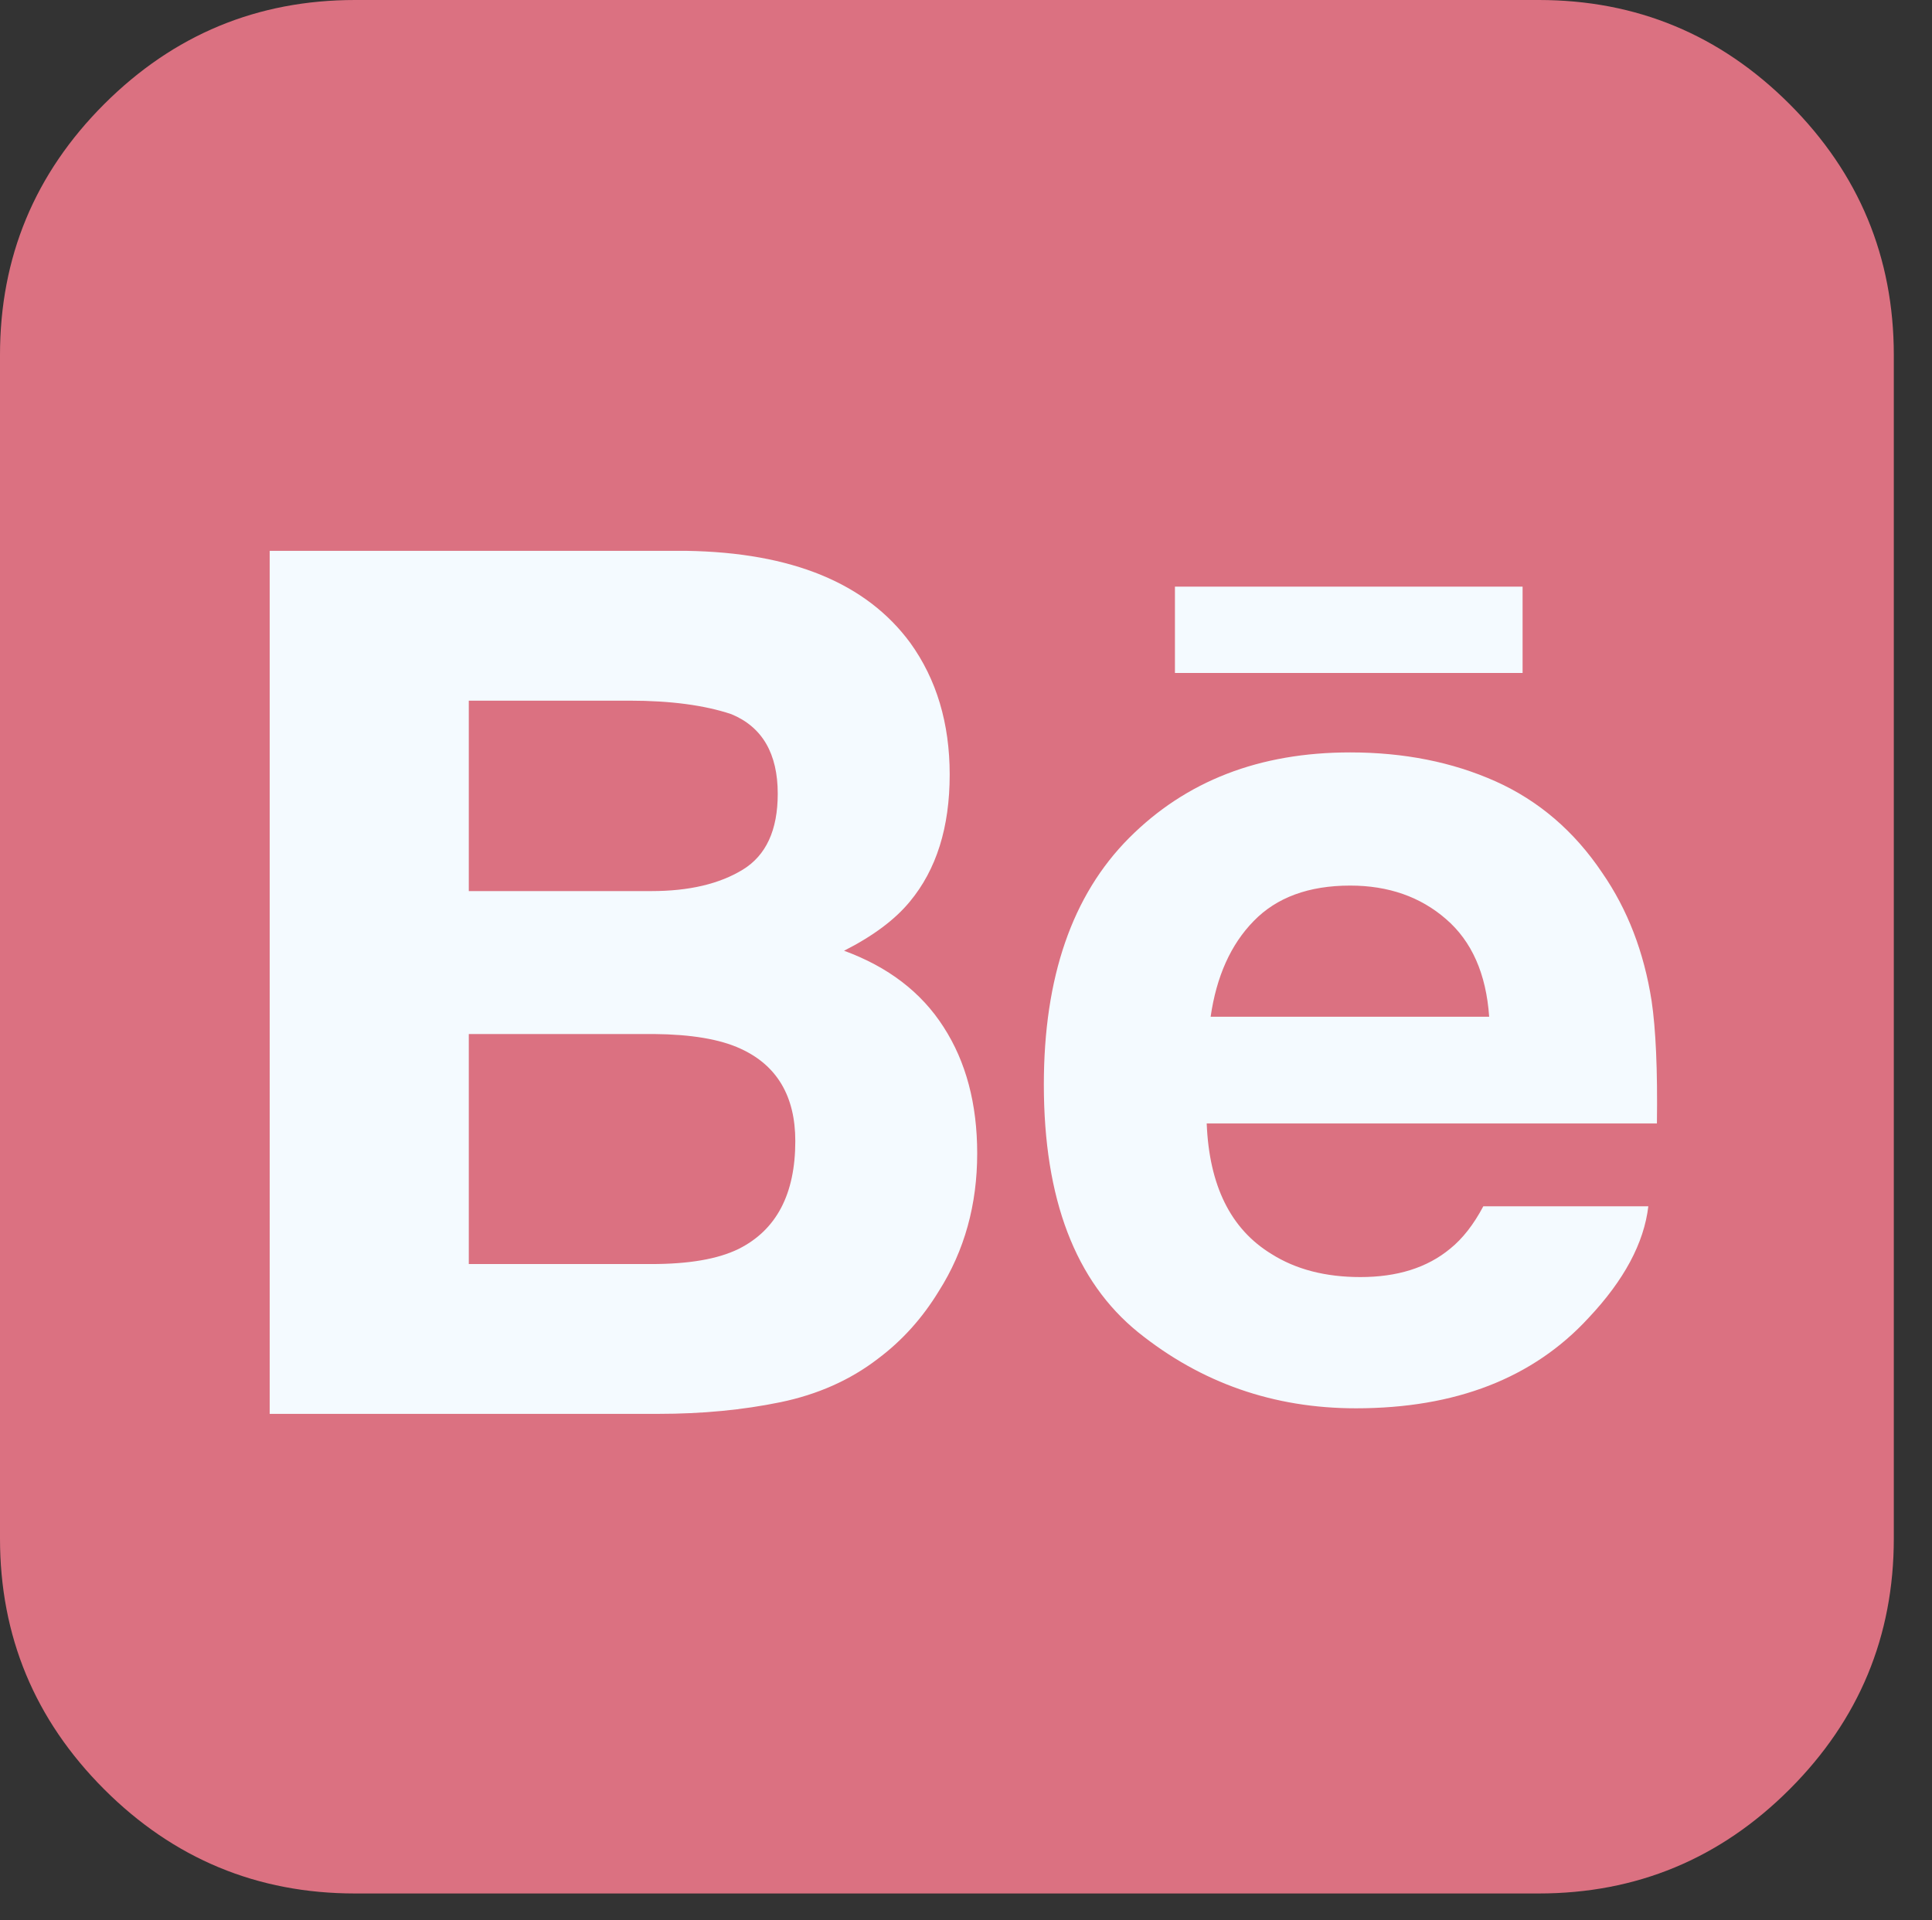 <?xml version="1.0" encoding="utf-8"?>
<!-- Generator: Adobe Illustrator 17.0.0, SVG Export Plug-In . SVG Version: 6.00 Build 0)  -->
<!DOCTYPE svg PUBLIC "-//W3C//DTD SVG 1.1//EN" "http://www.w3.org/Graphics/SVG/1.1/DTD/svg11.dtd">
<svg version="1.1" id="Capa_1" xmlns="http://www.w3.org/2000/svg" xmlns:xlink="http://www.w3.org/1999/xlink" x="0px" y="0px"
	 width="34px" height="33.8px" viewBox="10.15 -3.2 34 33.8" enable-background="new 10.15 -3.2 34 33.8" xml:space="preserve">
<rect x="10.15" y="-3.2" width="34" height="33.8" fill="#333333" stroke="none"/>
<g>
	<path fill="#DB7181" d="M41.644-1.367C40.422-2.589,38.95-3.2,37.229-3.2h-20.83c-1.721,0-3.193,0.611-4.416,1.833
		c-1.222,1.222-1.833,2.694-1.833,4.416v20.83c0,1.721,0.611,3.193,1.833,4.416c1.222,1.222,2.694,1.834,4.416,1.834h20.83
		c1.721,0,3.193-0.611,4.415-1.834c1.222-1.222,1.834-2.694,1.834-4.416V3.049C43.477,1.328,42.866-0.144,41.644-1.367z"/>
</g>
<g>
	<g>
		<path id="Behance_9_" fill="#F4FAFF" d="M36.945,8.646h-6.118v-1.52h6.118L36.945,8.646C36.946,8.646,36.945,8.646,36.945,8.646z
			 M26.755,14.877c0.395,0.611,0.592,1.354,0.592,2.225c0,0.901-0.222,1.71-0.675,2.424c-0.288,0.473-0.645,0.872-1.075,1.193
			c-0.484,0.372-1.056,0.627-1.714,0.763c-0.66,0.136-1.375,0.205-2.145,0.205h-6.842V6.496h7.337
			c1.849,0.03,3.16,0.566,3.935,1.618c0.465,0.645,0.695,1.42,0.695,2.32c0,0.929-0.233,1.672-0.702,2.237
			c-0.261,0.317-0.646,0.605-1.157,0.864C25.777,13.818,26.363,14.264,26.755,14.877z M18.4,12.485h3.215
			c0.661,0,1.195-0.126,1.606-0.377c0.411-0.251,0.616-0.696,0.616-1.336c0-0.707-0.272-1.176-0.816-1.401
			c-0.468-0.157-1.067-0.238-1.793-0.238H18.4V12.485z M24.146,16.885c0-0.789-0.323-1.335-0.966-1.627
			c-0.36-0.166-0.868-0.251-1.519-0.257H18.4v4.049h3.21c0.66,0,1.17-0.086,1.538-0.266C23.813,18.451,24.146,17.821,24.146,16.885z
			 M39.215,14.414c0.074,0.497,0.107,1.218,0.094,2.161h-7.923c0.044,1.094,0.421,1.858,1.137,2.296
			c0.432,0.274,0.955,0.408,1.568,0.408c0.646,0,1.173-0.163,1.579-0.499c0.221-0.178,0.416-0.429,0.584-0.747h2.904
			c-0.076,0.646-0.426,1.301-1.054,1.967c-0.974,1.058-2.339,1.589-4.092,1.589c-1.449,0-2.725-0.447-3.833-1.339
			c-1.104-0.895-1.659-2.346-1.659-4.359c0-1.888,0.498-3.333,1.497-4.338c1.003-1.008,2.297-1.509,3.893-1.509
			c0.946,0,1.798,0.169,2.559,0.509c0.758,0.34,1.385,0.876,1.878,1.611C38.794,12.811,39.081,13.56,39.215,14.414z M36.357,14.697
			c-0.053-0.756-0.306-1.329-0.76-1.72c-0.451-0.392-1.014-0.589-1.686-0.589c-0.731,0-1.296,0.21-1.698,0.624
			c-0.404,0.413-0.655,0.974-0.758,1.685L36.357,14.697L36.357,14.697z"/>
	</g>
</g>
</svg>
